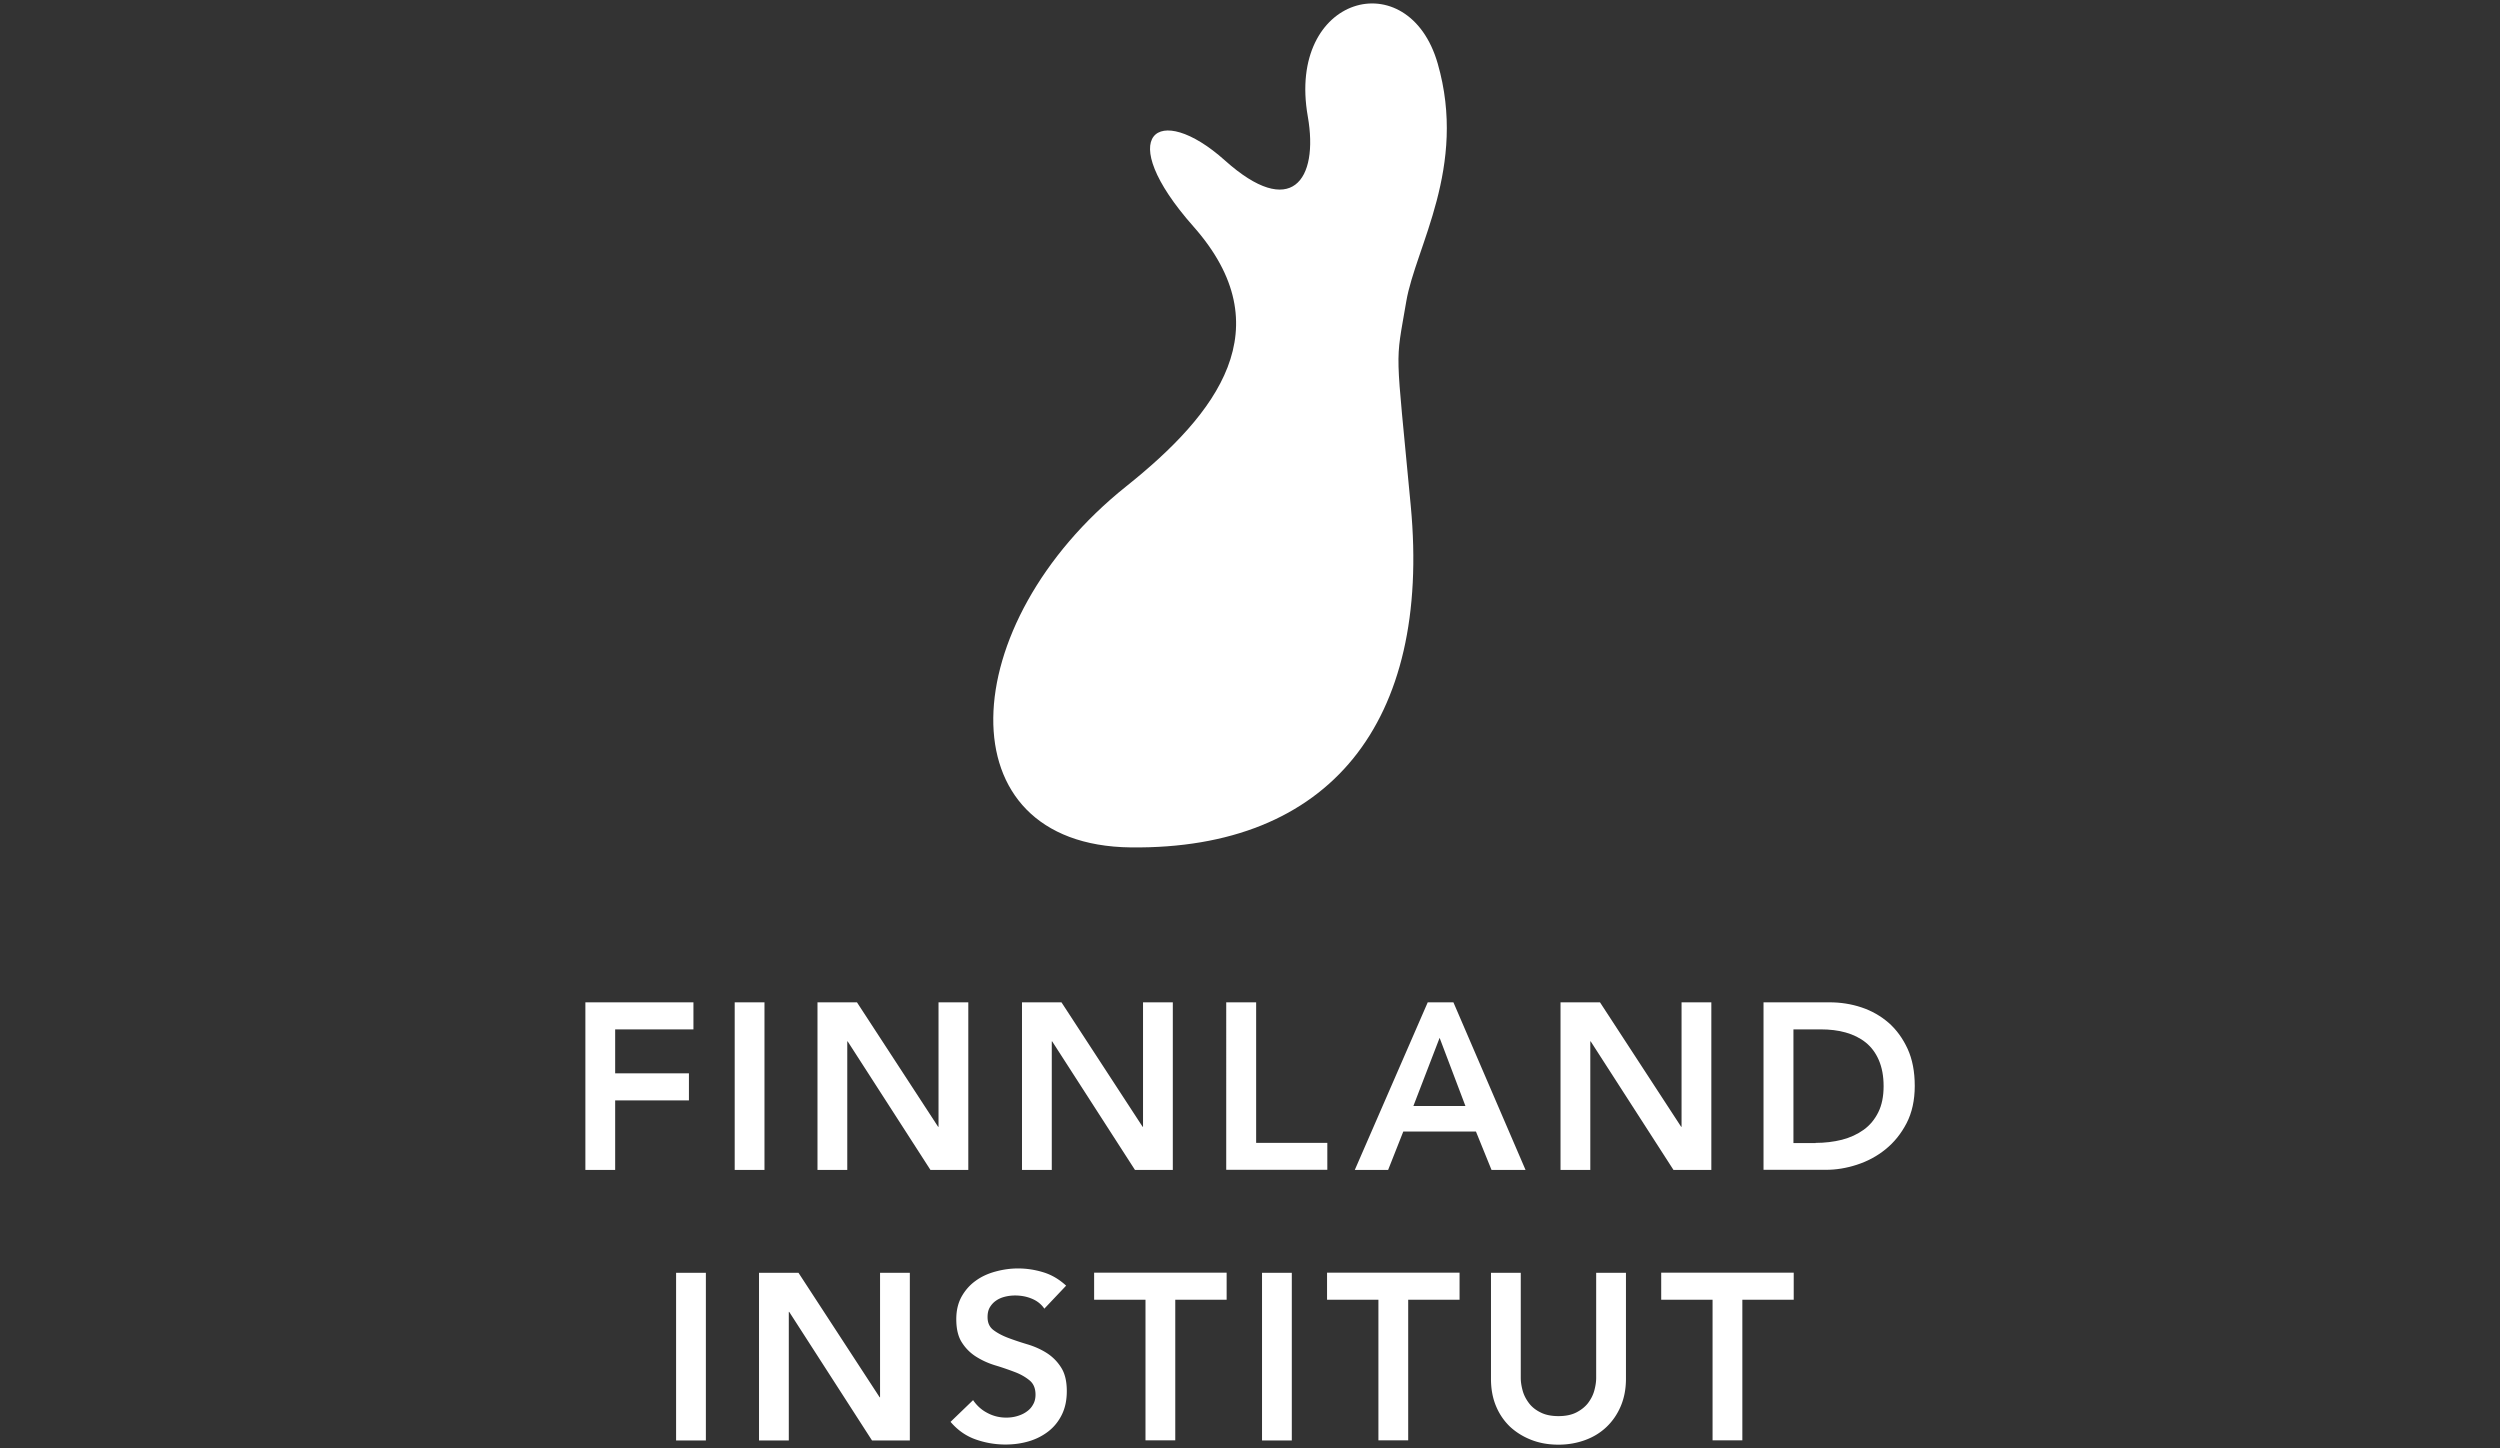 <svg xmlns="http://www.w3.org/2000/svg" data-name="Layer 1" viewBox="0 0 183 106">
  <rect x="0" y="0" width="183" height="106" fill="#333333" stroke="none"/>
  <path d="M42.84 73.37h7.92v1.98h-5.73v3.22h5.4v1.98h-5.4v5.09h-2.18V73.37Zm10.94 0h2.18v12.27h-2.18V73.37Zm6.06 0h2.89l5.94 9.11h.03v-9.11h2.18v12.27h-2.77l-6.06-9.41h-.03v9.41h-2.18V73.37Zm14.97 0h2.89l5.94 9.11h.03v-9.11h2.18v12.27h-2.77l-6.06-9.41h-.03v9.41h-2.18V73.37Zm14.96 0h2.18v10.29h5.21v1.97h-7.4V73.36Zm14.73 0h1.89l5.28 12.27h-2.49l-1.14-2.81h-5.32l-1.11 2.81h-2.44l5.34-12.27Zm2.77 7.59-1.89-4.99-1.92 4.99h3.81Zm6.96-7.59h2.89l5.94 9.11h.03v-9.11h2.18v12.27h-2.77l-6.06-9.41h-.03v9.41h-2.18V73.37Zm14.86 0h4.83c.81 0 1.59.12 2.34.37.75.25 1.41.63 1.99 1.13.58.51 1.04 1.15 1.39 1.91.35.77.52 1.67.52 2.71s-.2 1.96-.6 2.73c-.4.77-.91 1.4-1.54 1.91s-1.33.88-2.1 1.13-1.52.37-2.26.37h-4.57V73.36Zm3.81 10.29c.68 0 1.33-.08 1.93-.23.61-.16 1.13-.4 1.59-.73s.81-.76 1.07-1.28.39-1.16.39-1.91-.12-1.37-.35-1.91c-.23-.53-.55-.96-.96-1.29-.41-.33-.9-.57-1.46-.73-.56-.16-1.18-.23-1.84-.23h-1.99v8.32h1.63Z" style="fill:#FFFFFF"/>
  <path d="M49.49 93.17h2.18v12.27h-2.18V93.17Zm6.07 0h2.89l5.94 9.11h.03v-9.11h2.18v12.27h-2.77l-6.06-9.41h-.03v9.41h-2.18V93.17Zm20.89 2.63c-.23-.34-.54-.58-.93-.74-.39-.16-.79-.23-1.22-.23-.25 0-.5.03-.74.09s-.45.15-.64.28c-.19.13-.34.29-.46.49s-.17.44-.17.72c0 .42.14.73.43.95.29.22.65.41 1.07.57s.9.32 1.4.47c.51.15.98.36 1.4.62.43.27.79.62 1.07 1.06.29.44.43 1.02.43 1.75 0 .66-.12 1.23-.36 1.72s-.57.9-.98 1.22c-.41.32-.89.57-1.43.73-.54.16-1.11.24-1.72.24-.76 0-1.5-.13-2.2-.38s-1.31-.68-1.82-1.28l1.65-1.59c.27.4.62.72 1.05.94.43.23.89.34 1.38.34.25 0 .51-.03.76-.1s.49-.17.69-.31c.21-.14.38-.31.5-.53.13-.21.19-.46.19-.74 0-.45-.14-.8-.43-1.04s-.65-.45-1.07-.61-.9-.33-1.4-.48c-.51-.15-.98-.36-1.4-.62a3.32 3.32 0 0 1-1.07-1.04c-.29-.43-.43-1.01-.43-1.74 0-.63.13-1.18.39-1.65.26-.46.6-.85 1.02-1.15.42-.31.9-.53 1.45-.68.54-.15 1.1-.23 1.66-.23.65 0 1.27.1 1.88.29s1.15.52 1.64.97l-1.59 1.68Zm7.4-.66h-3.76v-1.98h9.7v1.98h-3.76v10.29h-2.18V95.14Zm8.53-1.97h2.18v12.27h-2.18V93.17Zm8.52 1.97h-3.76v-1.98h9.7v1.98h-3.76v10.29h-2.18V95.14Zm18.12 5.79c0 .74-.13 1.41-.38 2-.25.59-.6 1.1-1.04 1.52-.44.42-.96.74-1.56.96-.6.22-1.25.34-1.96.34s-1.36-.11-1.96-.34c-.6-.23-1.12-.55-1.57-.96-.44-.42-.79-.92-1.04-1.52s-.37-1.26-.37-2v-7.76h2.18v7.69c0 .3.05.61.14.94.09.33.25.63.46.91.21.28.5.51.85.68.35.18.79.27 1.31.27s.96-.09 1.31-.27c.35-.18.64-.41.85-.68.21-.28.37-.58.46-.91.09-.33.14-.64.14-.94v-7.69h2.18v7.76Zm6.34-5.79h-3.76v-1.98h9.7v1.98h-3.76v10.29h-2.18V95.14Z" style="fill:#FFFFFF"/>
  <path d="M87.36 16.58c-5.94-6.71-2.61-9.23 2.3-4.84 4.85 4.35 6.89 1.45 6.07-3.22-1.56-8.88 7.38-11.28 9.51-3.87 2.18 7.58-1.62 13.43-2.3 17.41-.82 4.84-.8 2.93.33 14.99 1.48 15.79-5.9 25.15-20.5 24.98-13.77-.16-12.95-16.35-.33-26.43 6.67-5.32 11.48-11.6 4.92-19.02Z" style="fill-rule:evenodd;fill:#FFFFFF"/>
</svg>
